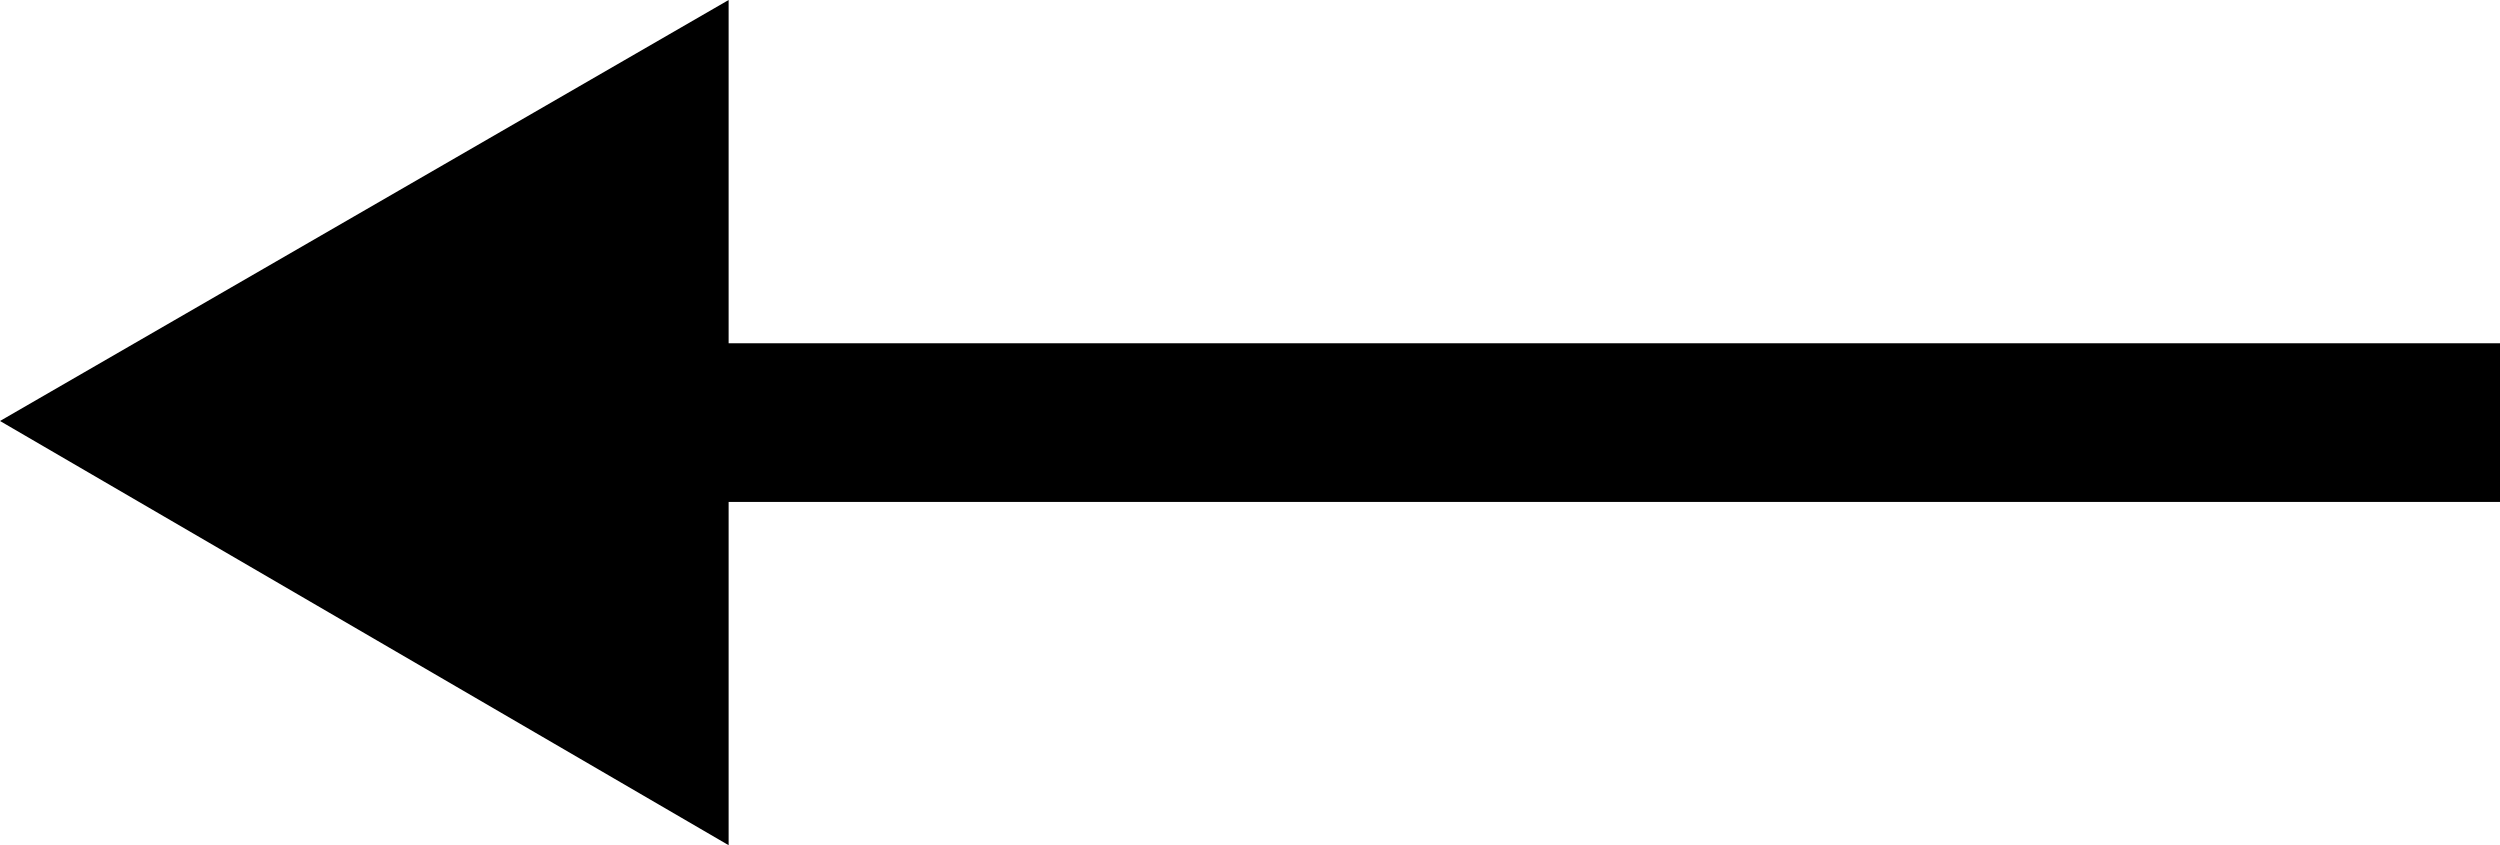 <svg  xmlns="http://www.w3.org/2000/svg" xmlns:svg="http://www.w3.org/2000/svg" version="1.1" viewBox="0 -622 772 261"   width="772" height="261" >
  <g  transform="translate(-51,-593)">
    <path d="M 276,232 V -29 L 51,101 c 0,0 225,131 225,131 z M 264,126 H 823 V 77 H 264 c 0,0 0,49 0,49 z" />
  </g>
</svg>

